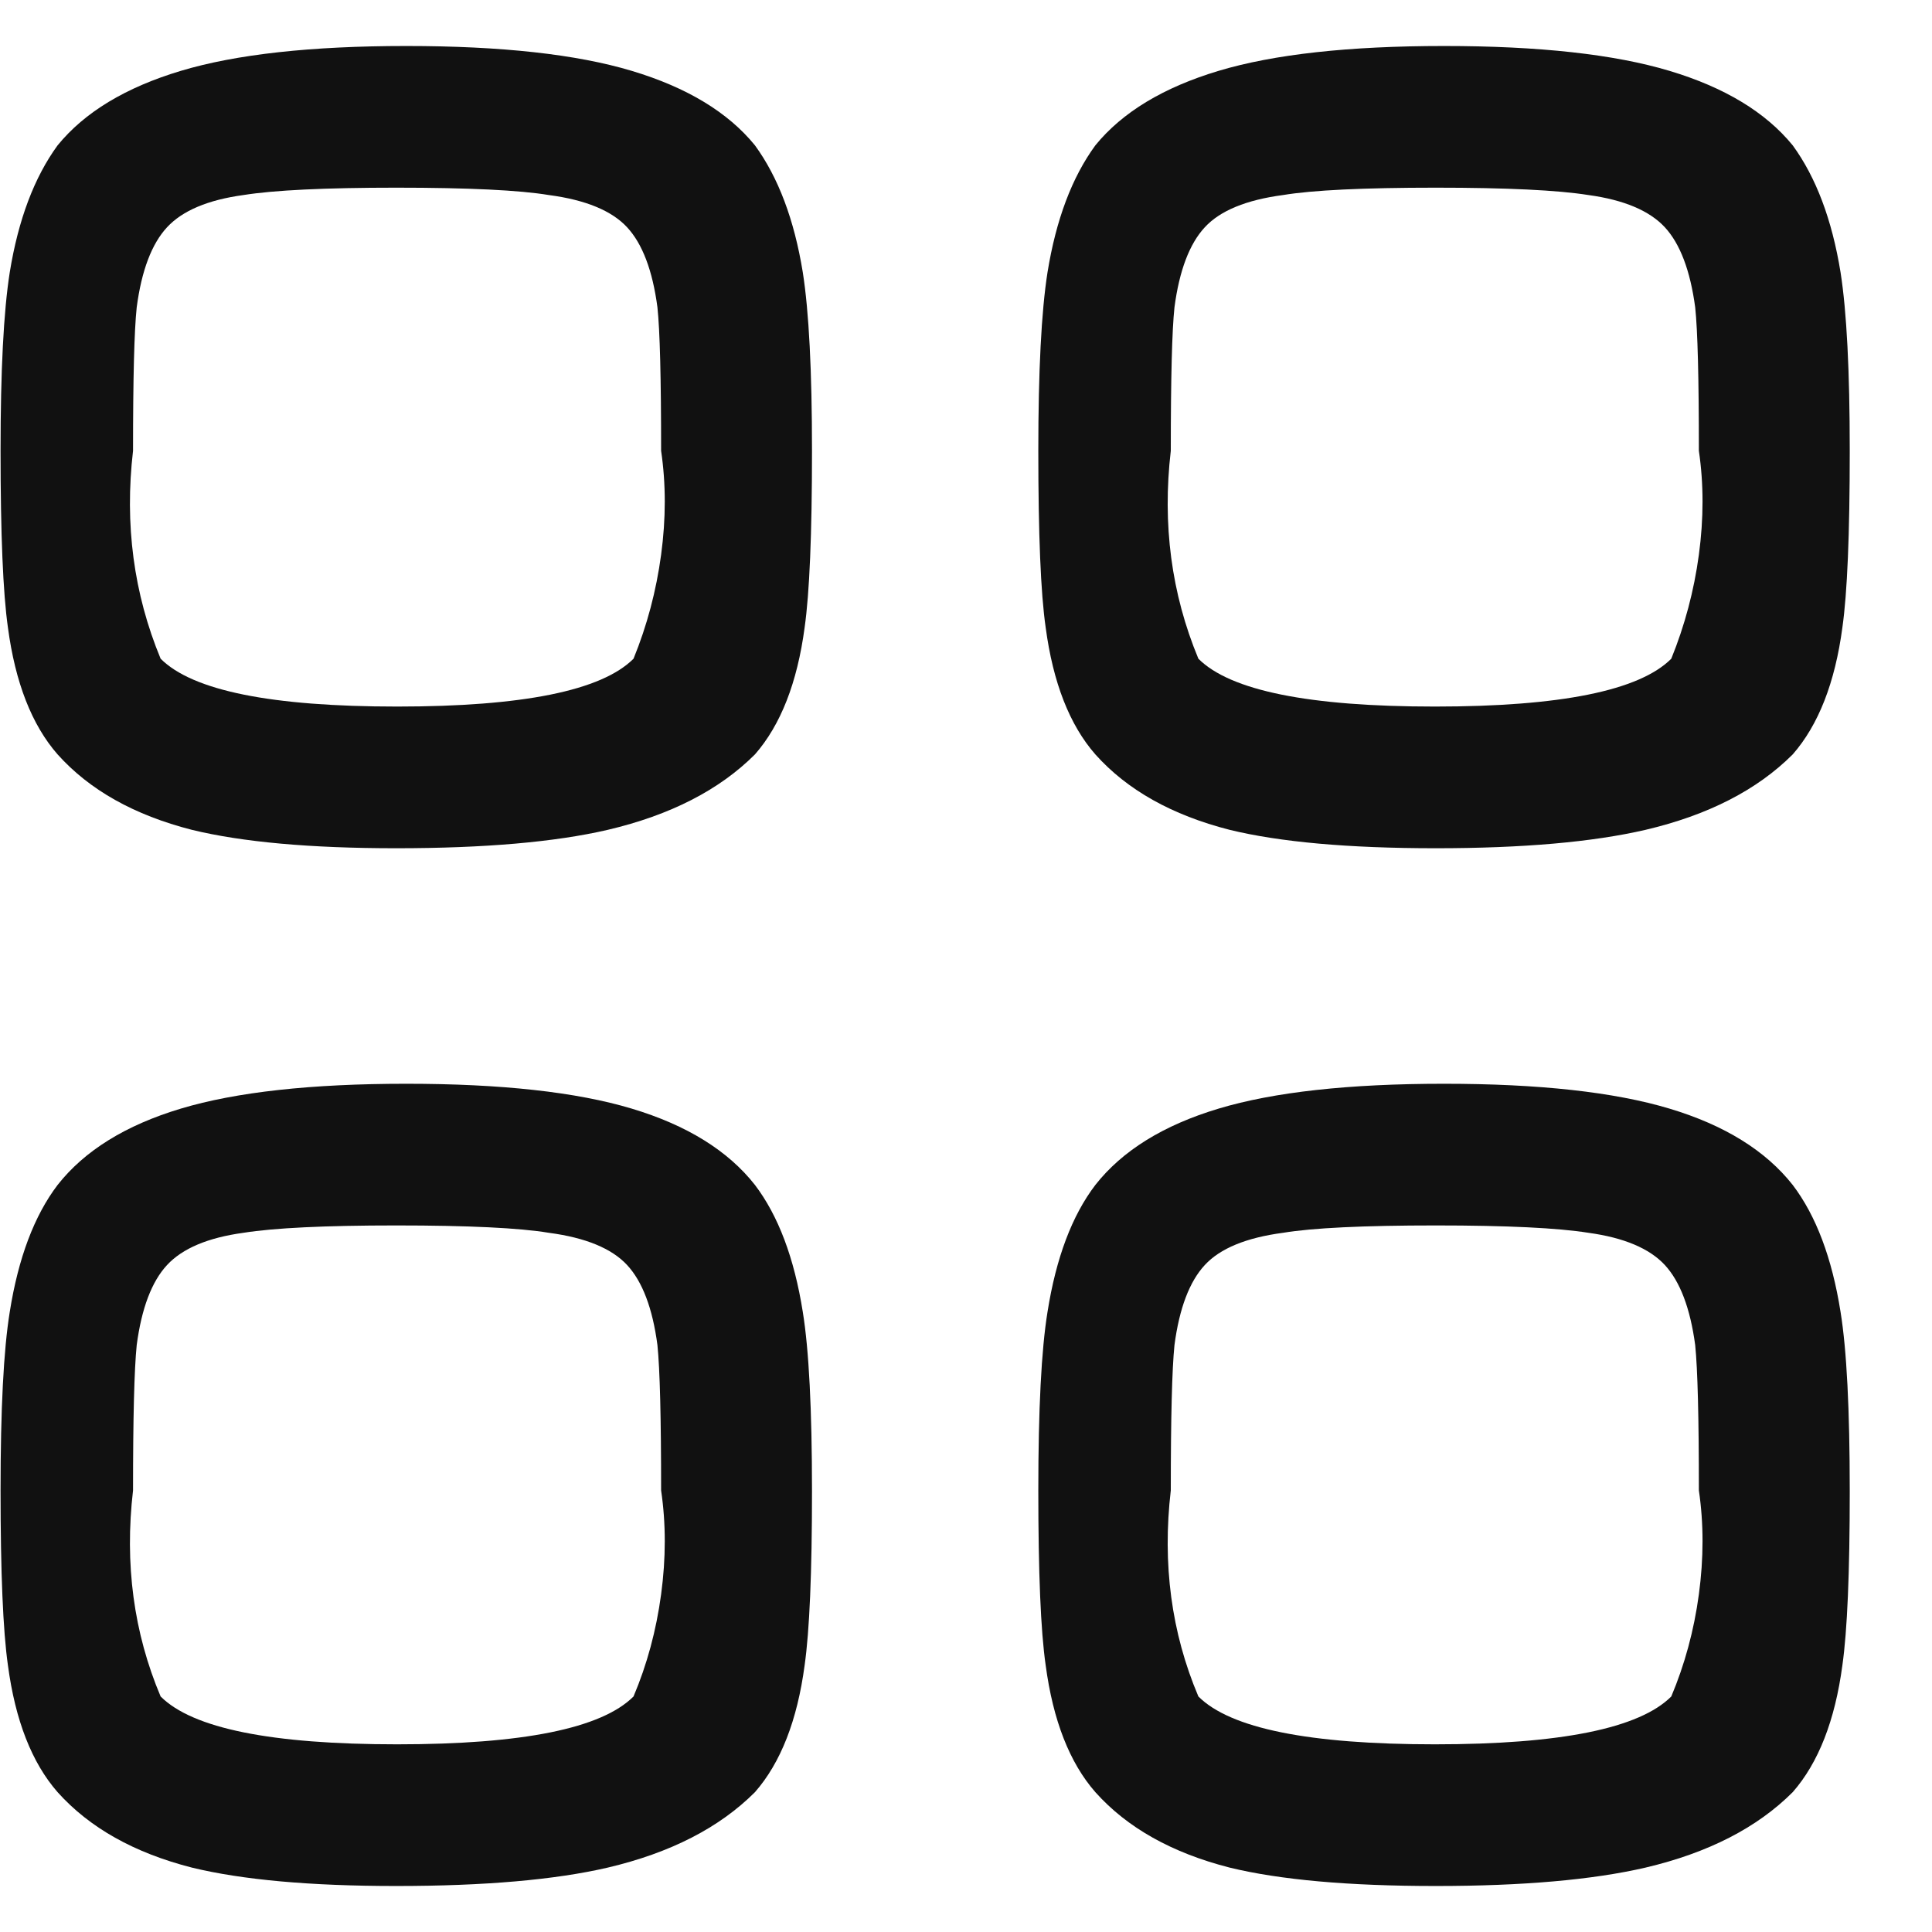<svg xmlns="http://www.w3.org/2000/svg" width="21" height="21" viewBox="0 0 21 21" fill="none"><g id="Icon" clip-path="url(#clip0_1841_35209)"><path id="Vector" d="M15.606 20.5C14.659 20.5 13.912 20.433 13.366 20.3C12.739 20.14 12.252 19.867 11.906 19.48C11.626 19.16 11.446 18.7 11.366 18.1C11.312 17.727 11.286 17.093 11.286 16.2C11.286 15.32 11.319 14.673 11.386 14.26C11.479 13.673 11.652 13.213 11.906 12.88C12.199 12.507 12.646 12.23 13.246 12.05C13.846 11.87 14.662 11.78 15.696 11.78C16.729 11.78 17.546 11.87 18.146 12.05C18.746 12.23 19.192 12.507 19.486 12.88C19.739 13.213 19.913 13.673 20.006 14.26C20.073 14.673 20.106 15.323 20.106 16.21C20.106 17.097 20.079 17.727 20.026 18.1C19.946 18.7 19.766 19.16 19.486 19.48C19.099 19.867 18.566 20.14 17.886 20.3C17.312 20.433 16.552 20.5 15.606 20.5ZM15.606 13.32C14.819 13.32 14.266 13.347 13.946 13.4C13.546 13.453 13.262 13.57 13.096 13.75C12.929 13.93 12.819 14.22 12.766 14.62C12.739 14.887 12.726 15.413 12.726 16.2C12.633 17 12.732 17.747 13.026 18.44C13.373 18.787 14.229 18.96 15.596 18.96C16.962 18.96 17.819 18.787 18.166 18.44C18.312 18.093 18.413 17.723 18.466 17.33C18.519 16.937 18.519 16.56 18.466 16.2C18.466 15.413 18.453 14.887 18.426 14.62C18.372 14.22 18.262 13.93 18.096 13.75C17.929 13.57 17.652 13.453 17.266 13.4C16.933 13.347 16.379 13.32 15.606 13.32ZM4.306 20.5C3.373 20.5 2.633 20.433 2.086 20.3C1.459 20.14 0.973 19.867 0.626 19.48C0.346 19.16 0.166 18.7 0.086 18.1C0.033 17.727 0.006 17.093 0.006 16.2C0.006 15.32 0.039 14.673 0.106 14.26C0.199 13.673 0.373 13.213 0.626 12.88C0.919 12.507 1.366 12.23 1.966 12.05C2.566 11.87 3.383 11.78 4.416 11.78C5.449 11.78 6.266 11.87 6.866 12.05C7.466 12.23 7.913 12.507 8.206 12.88C8.459 13.213 8.633 13.673 8.726 14.26C8.793 14.673 8.826 15.323 8.826 16.21C8.826 17.097 8.799 17.727 8.746 18.1C8.666 18.7 8.486 19.16 8.206 19.48C7.819 19.867 7.286 20.14 6.606 20.3C6.033 20.433 5.266 20.5 4.306 20.5ZM4.306 13.32C3.533 13.32 2.979 13.347 2.646 13.4C2.259 13.453 1.983 13.57 1.816 13.75C1.649 13.93 1.539 14.22 1.486 14.62C1.459 14.887 1.446 15.413 1.446 16.2C1.353 17 1.453 17.747 1.746 18.44C2.093 18.787 2.949 18.96 4.316 18.96C5.683 18.96 6.539 18.787 6.886 18.44C7.033 18.093 7.133 17.723 7.186 17.33C7.239 16.937 7.239 16.56 7.186 16.2C7.186 15.413 7.173 14.887 7.146 14.62C7.093 14.22 6.983 13.93 6.816 13.75C6.649 13.57 6.366 13.453 5.966 13.4C5.646 13.347 5.093 13.32 4.306 13.32ZM15.606 9.22C14.659 9.22 13.912 9.153 13.366 9.02C12.739 8.86 12.252 8.587 11.906 8.2C11.626 7.88 11.446 7.42 11.366 6.82C11.312 6.447 11.286 5.807 11.286 4.9C11.286 4.033 11.319 3.387 11.386 2.96C11.479 2.387 11.652 1.927 11.906 1.58C12.199 1.22 12.646 0.95 13.246 0.77C13.846 0.59 14.662 0.5 15.696 0.5C16.729 0.5 17.546 0.59 18.146 0.77C18.746 0.95 19.192 1.22 19.486 1.58C19.739 1.927 19.913 2.387 20.006 2.96C20.073 3.387 20.106 4.033 20.106 4.9C20.106 5.807 20.079 6.447 20.026 6.82C19.946 7.42 19.766 7.88 19.486 8.2C19.099 8.587 18.566 8.86 17.886 9.02C17.312 9.153 16.552 9.22 15.606 9.22ZM15.606 2.04C14.819 2.04 14.266 2.067 13.946 2.12C13.546 2.173 13.262 2.29 13.096 2.47C12.929 2.65 12.819 2.94 12.766 3.34C12.739 3.593 12.726 4.113 12.726 4.9C12.633 5.7 12.732 6.453 13.026 7.16C13.373 7.507 14.229 7.68 15.596 7.68C16.962 7.68 17.819 7.507 18.166 7.16C18.312 6.8 18.413 6.423 18.466 6.03C18.519 5.637 18.519 5.26 18.466 4.9C18.466 4.113 18.453 3.593 18.426 3.34C18.372 2.94 18.262 2.65 18.096 2.47C17.929 2.29 17.652 2.173 17.266 2.12C16.933 2.067 16.379 2.04 15.606 2.04ZM4.306 9.22C3.373 9.22 2.633 9.153 2.086 9.02C1.459 8.86 0.973 8.587 0.626 8.2C0.346 7.88 0.166 7.42 0.086 6.82C0.033 6.447 0.006 5.807 0.006 4.9C0.006 4.033 0.039 3.387 0.106 2.96C0.199 2.387 0.373 1.927 0.626 1.58C0.919 1.22 1.366 0.95 1.966 0.77C2.566 0.59 3.383 0.5 4.416 0.5C5.449 0.5 6.266 0.59 6.866 0.77C7.466 0.95 7.913 1.22 8.206 1.58C8.459 1.927 8.633 2.387 8.726 2.96C8.793 3.387 8.826 4.033 8.826 4.9C8.826 5.807 8.799 6.447 8.746 6.82C8.666 7.42 8.486 7.88 8.206 8.2C7.819 8.587 7.286 8.86 6.606 9.02C6.033 9.153 5.266 9.22 4.306 9.22ZM4.306 2.04C3.533 2.04 2.979 2.067 2.646 2.12C2.259 2.173 1.983 2.29 1.816 2.47C1.649 2.65 1.539 2.94 1.486 3.34C1.459 3.593 1.446 4.113 1.446 4.9C1.353 5.7 1.453 6.453 1.746 7.16C2.093 7.507 2.949 7.68 4.316 7.68C5.683 7.68 6.539 7.507 6.886 7.16C7.033 6.8 7.133 6.423 7.186 6.03C7.239 5.637 7.239 5.26 7.186 4.9C7.186 4.113 7.173 3.593 7.146 3.34C7.093 2.94 6.983 2.65 6.816 2.47C6.649 2.29 6.366 2.173 5.966 2.12C5.646 2.067 5.093 2.04 4.306 2.04Z" fill="#111111"></path></g><defs><clipPath id="clip0_1841_35209"><rect width="20.11" height="20" fill="white" transform="matrix(1 0 0 -1 0 20.5)"></rect></clipPath></defs></svg>